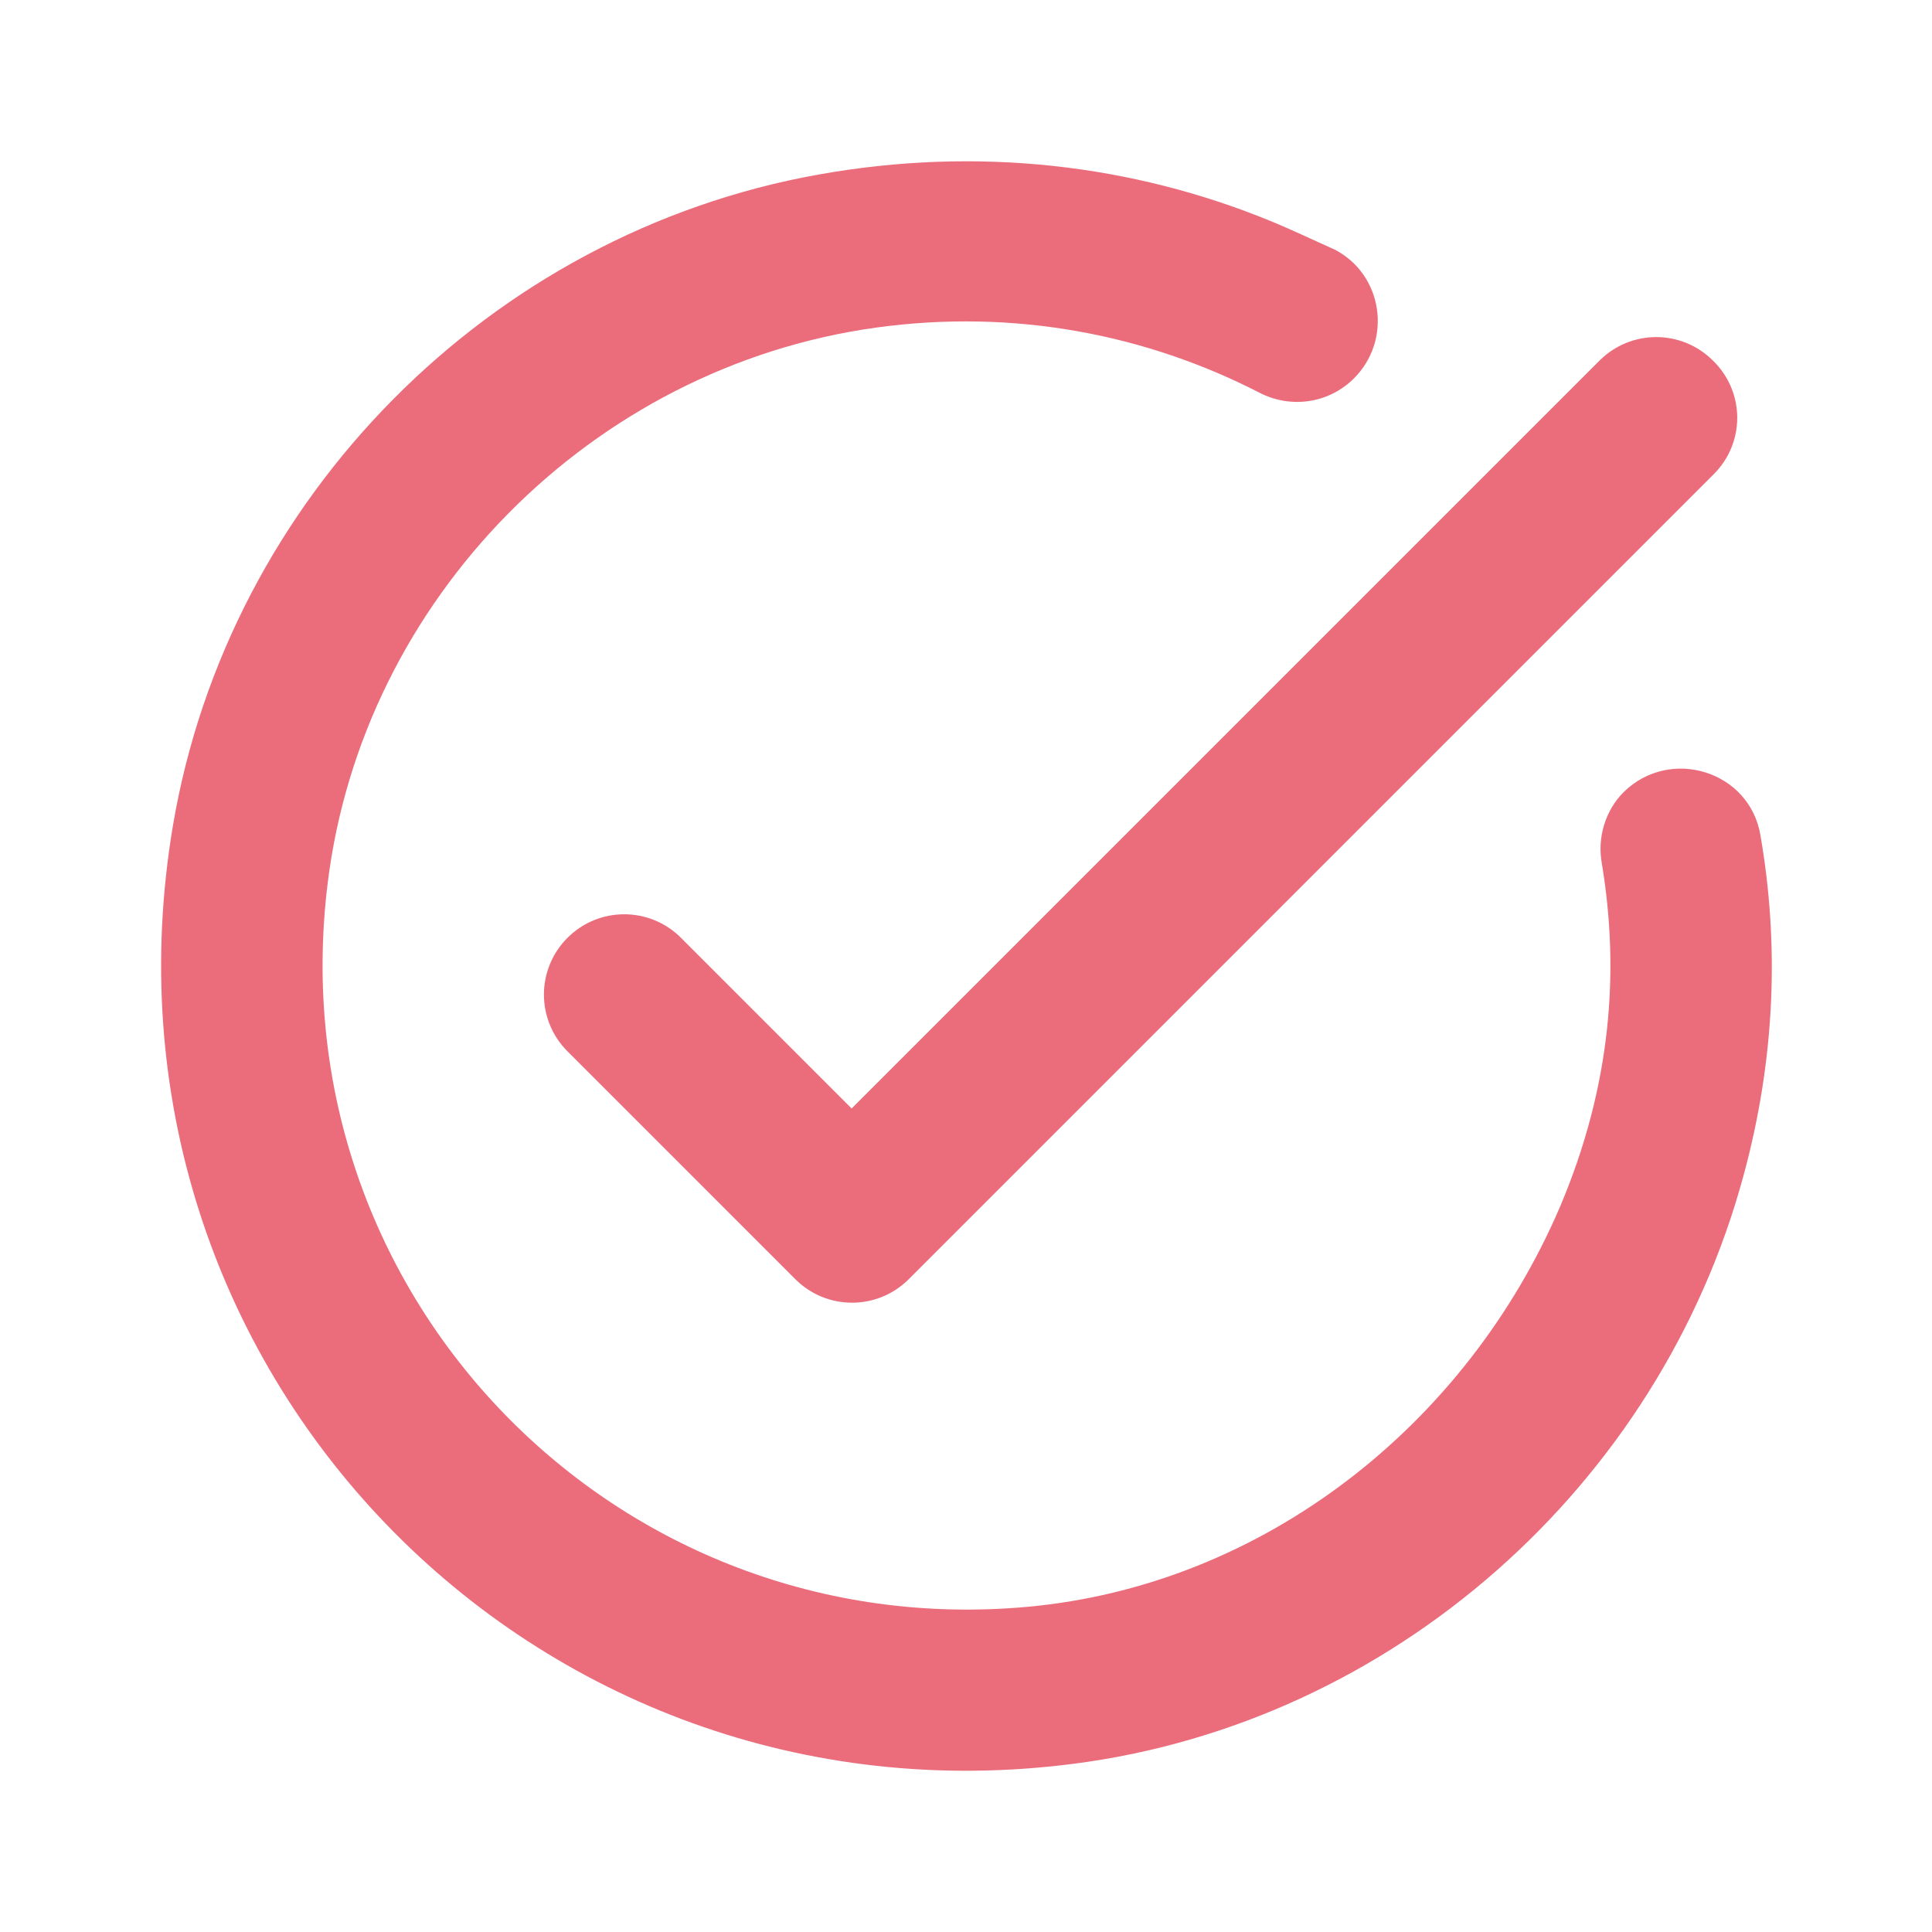 <svg width="80" height="80" viewBox="0 0 80 80" fill="none" xmlns="http://www.w3.org/2000/svg">
<path d="M70.965 19.633L37.631 52.967C36.331 54.267 34.231 54.267 32.931 52.967L23.498 43.533C22.198 42.233 22.198 40.133 23.498 38.833C24.798 37.533 26.898 37.533 28.198 38.833L35.264 45.9L66.231 14.933C67.531 13.633 69.631 13.633 70.931 14.933C72.264 16.233 72.264 18.333 70.965 19.633ZM52.565 9.133C46.931 6.833 40.531 6.033 33.864 7.233C20.298 9.667 9.464 20.6 7.164 34.167C3.364 56.667 22.098 75.933 44.465 73.033C57.664 71.333 68.731 61.5 72.198 48.667C73.531 43.767 73.665 39.033 72.898 34.6C72.465 31.933 69.165 30.9 67.231 32.8C66.465 33.567 66.131 34.7 66.331 35.767C67.064 40.2 66.731 44.933 64.598 49.967C60.731 59 52.331 65.633 42.565 66.533C25.564 68.1 11.464 53.7 13.565 36.6C14.998 24.8 24.498 15.2 36.264 13.567C42.031 12.767 47.498 13.867 52.164 16.267C53.465 16.933 55.031 16.7 56.065 15.667C57.664 14.067 57.264 11.367 55.264 10.333C54.364 9.933 53.465 9.5 52.565 9.133Z" fill="#EB6D7C"/>
</svg>
